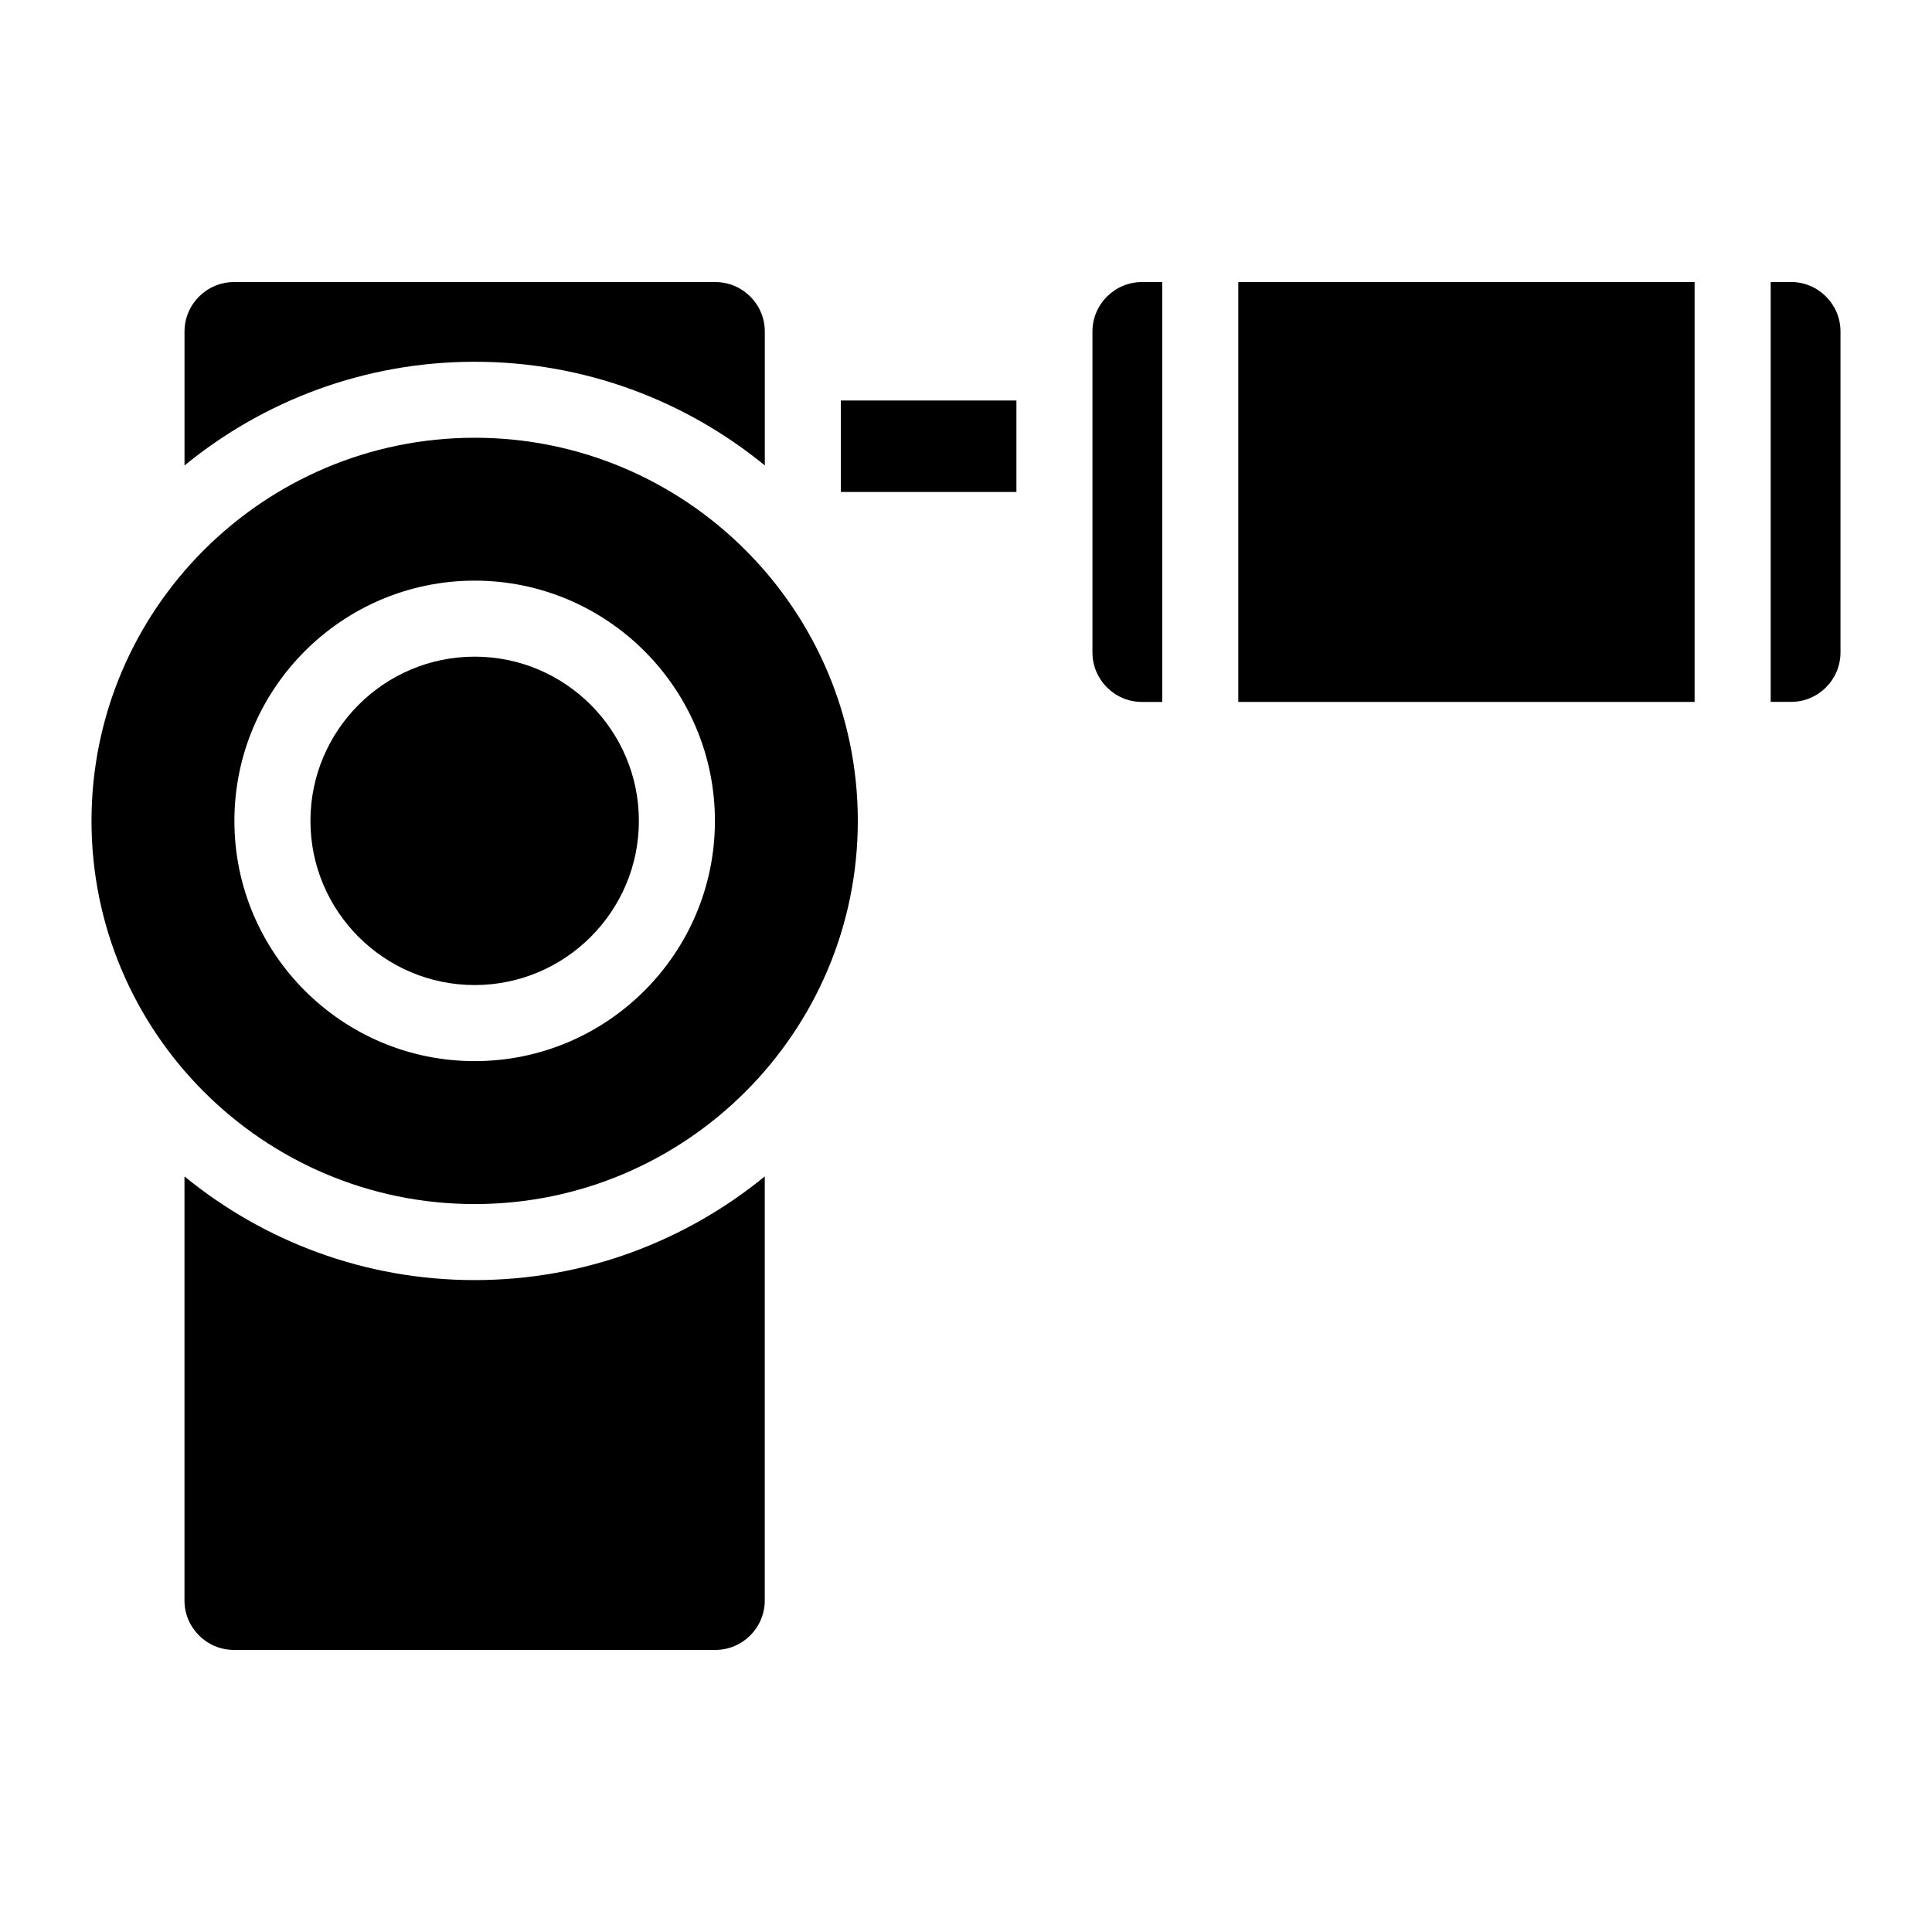 <?xml version="1.0" encoding="UTF-8"?>
<!-- Uploaded to: SVG Repo, www.svgrepo.com, Generator: SVG Repo Mixer Tools -->
<svg fill="#000000" width="800px" height="800px" version="1.1" viewBox="144 144 512 512" xmlns="http://www.w3.org/2000/svg">
 <g>
  <path d="m333.57 218.75h-127.55c-7.234 0-13.121 5.883-13.121 13.121v35.477c20.98-17.148 47.75-27.477 76.891-27.477s55.914 10.316 76.891 27.469v-35.469c0.004-7.234-5.871-13.121-13.105-13.121z"/>
  <path d="m269.79 260.01c-55.984 0-101.54 45.543-101.54 101.54s45.555 101.54 101.54 101.54 101.54-45.555 101.54-101.54c-0.004-55.992-45.547-101.54-101.54-101.54zm0 165.2c-35.105 0-63.672-28.555-63.672-63.66s28.566-63.672 63.672-63.672c35.105 0 63.672 28.566 63.672 63.672 0 35.094-28.559 63.66-63.672 63.66z"/>
  <path d="m269.79 318.02c-24 0-43.52 19.527-43.52 43.52 0 23.992 19.527 43.508 43.52 43.508 23.992 0 43.52-19.52 43.52-43.508 0-23.992-19.52-43.52-43.52-43.52z"/>
  <path d="m206.01 581.25h127.55c7.227 0 13.109-5.883 13.109-13.109v-112.38c-20.98 17.148-47.742 27.477-76.891 27.477-29.152 0-55.914-10.316-76.891-27.477v112.38c-0.004 7.223 5.883 13.109 13.117 13.109z"/>
  <path d="m366.83 250.14h46.531v24.234h-46.531z"/>
  <path d="m446.63 330.02h5.379v-111.27h-5.379c-7.234 0-13.121 5.883-13.121 13.121v85.023c0 7.234 5.883 13.129 13.121 13.129z"/>
  <path d="m631.75 316.89v-85.035c0-7.234-5.883-13.121-13.121-13.121h-5.379v111.27h5.379c7.238 0.016 13.121-5.879 13.121-13.113z"/>
  <path d="m472.16 218.75h120.93v111.27h-120.93z"/>
 </g>
</svg>
